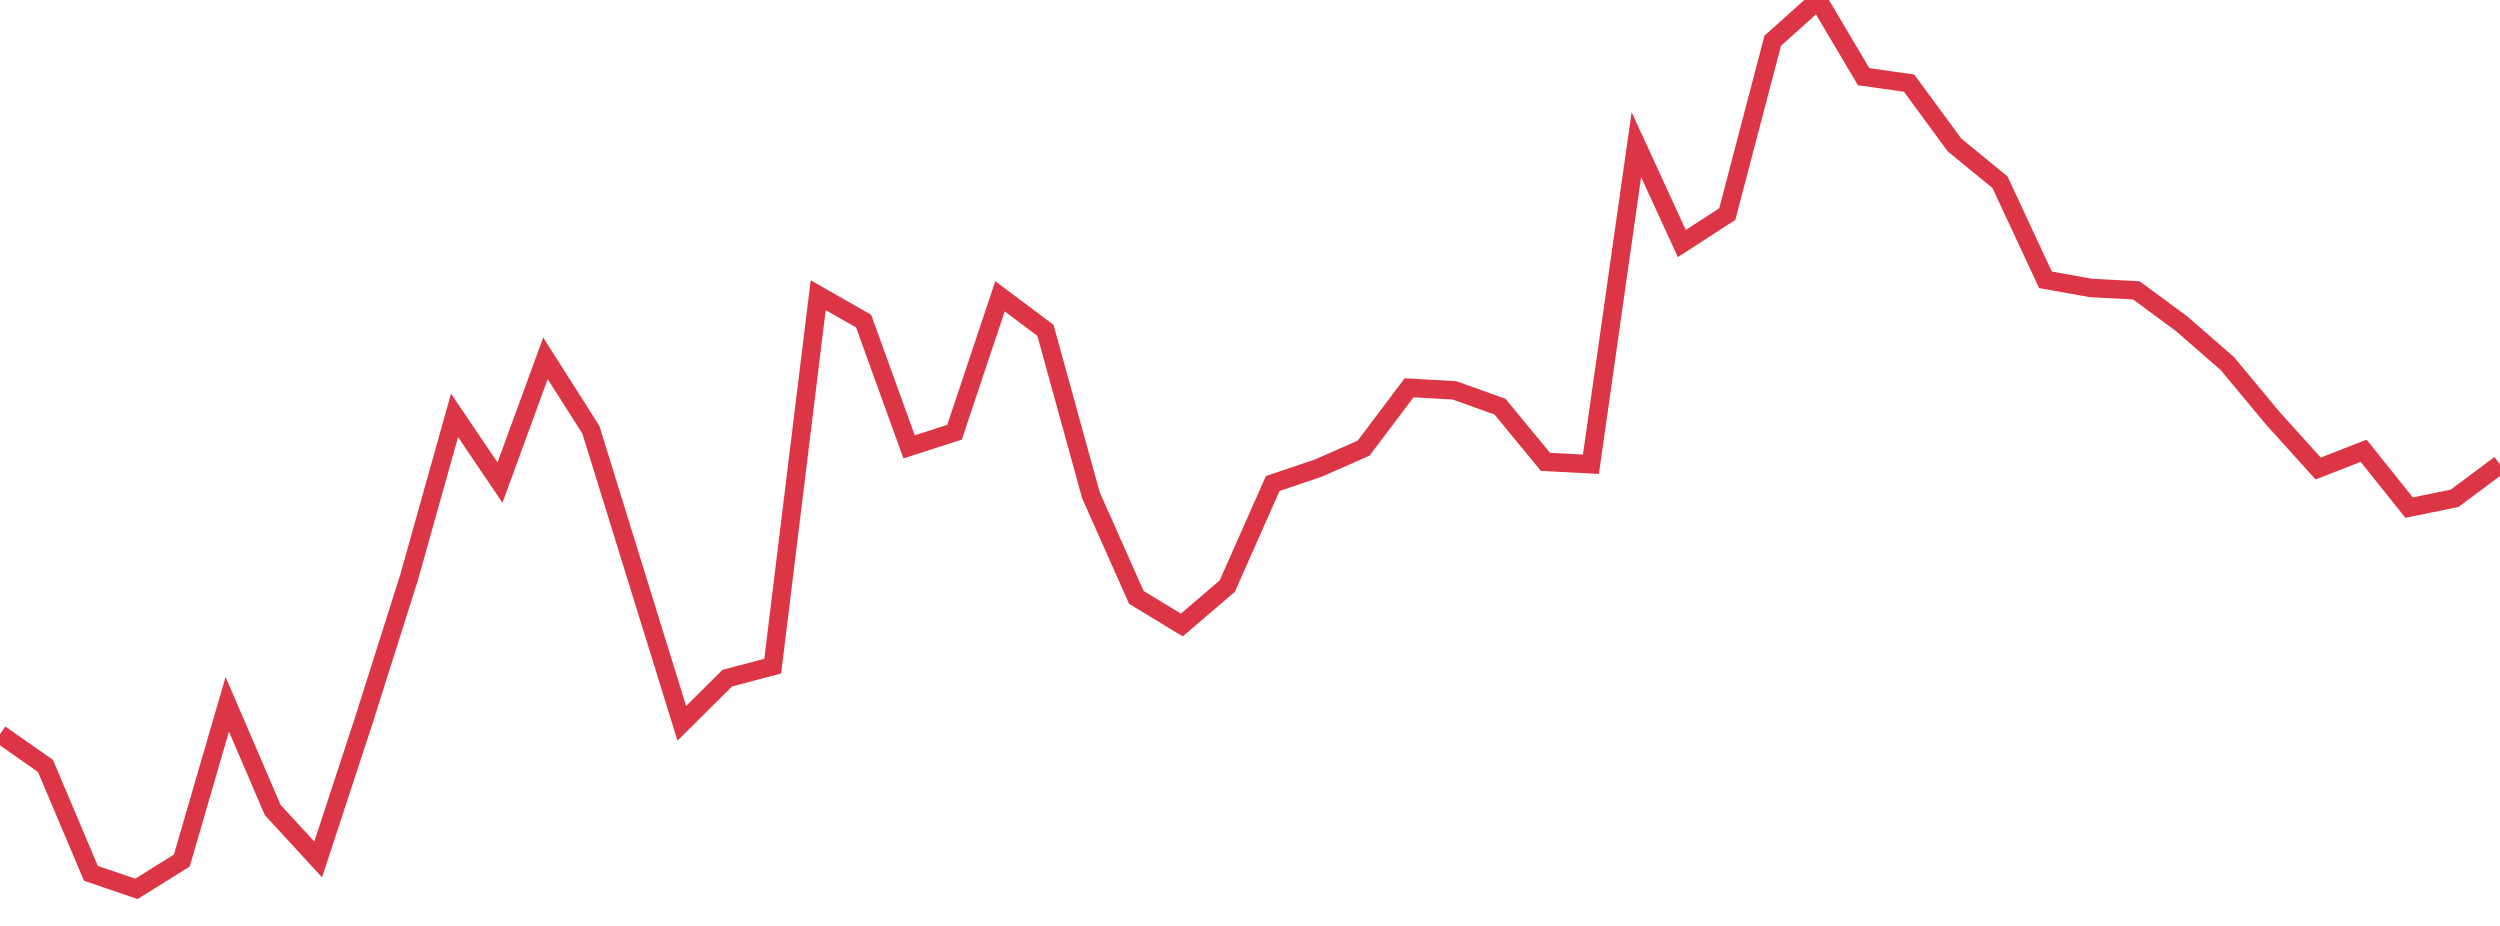 <?xml version="1.0" standalone="no"?>
<!DOCTYPE svg PUBLIC "-//W3C//DTD SVG 1.1//EN" "http://www.w3.org/Graphics/SVG/1.1/DTD/svg11.dtd">
<svg width="135" height="50" viewBox="0 0 135 50" preserveAspectRatio="none" class="sparkline" xmlns="http://www.w3.org/2000/svg"
xmlns:xlink="http://www.w3.org/1999/xlink"><path  class="sparkline--line" d="M 0 39.64 L 0 39.64 L 2.455 41.36 L 4.909 47.16 L 7.364 48 L 9.818 46.47 L 12.273 38.03 L 14.727 43.74 L 17.182 46.41 L 19.636 38.93 L 22.091 31.18 L 24.545 22.43 L 27 26.06 L 29.455 19.35 L 31.909 23.21 L 34.364 31.14 L 36.818 39.06 L 39.273 36.62 L 41.727 35.97 L 44.182 15.94 L 46.636 17.34 L 49.091 24.13 L 51.545 23.34 L 54 16 L 56.455 17.84 L 58.909 26.74 L 61.364 32.26 L 63.818 33.75 L 66.273 31.65 L 68.727 26.11 L 71.182 25.28 L 73.636 24.2 L 76.091 20.94 L 78.545 21.08 L 81 21.96 L 83.455 24.94 L 85.909 25.07 L 88.364 7.81 L 90.818 13.15 L 93.273 11.56 L 95.727 2.2 L 98.182 0 L 100.636 4.14 L 103.091 4.49 L 105.545 7.83 L 108 9.84 L 110.455 15.11 L 112.909 15.55 L 115.364 15.68 L 117.818 17.49 L 120.273 19.63 L 122.727 22.58 L 125.182 25.3 L 127.636 24.34 L 130.091 27.41 L 132.545 26.91 L 135 25.08" fill="none" stroke-width="1" stroke="#dc3545"></path></svg>